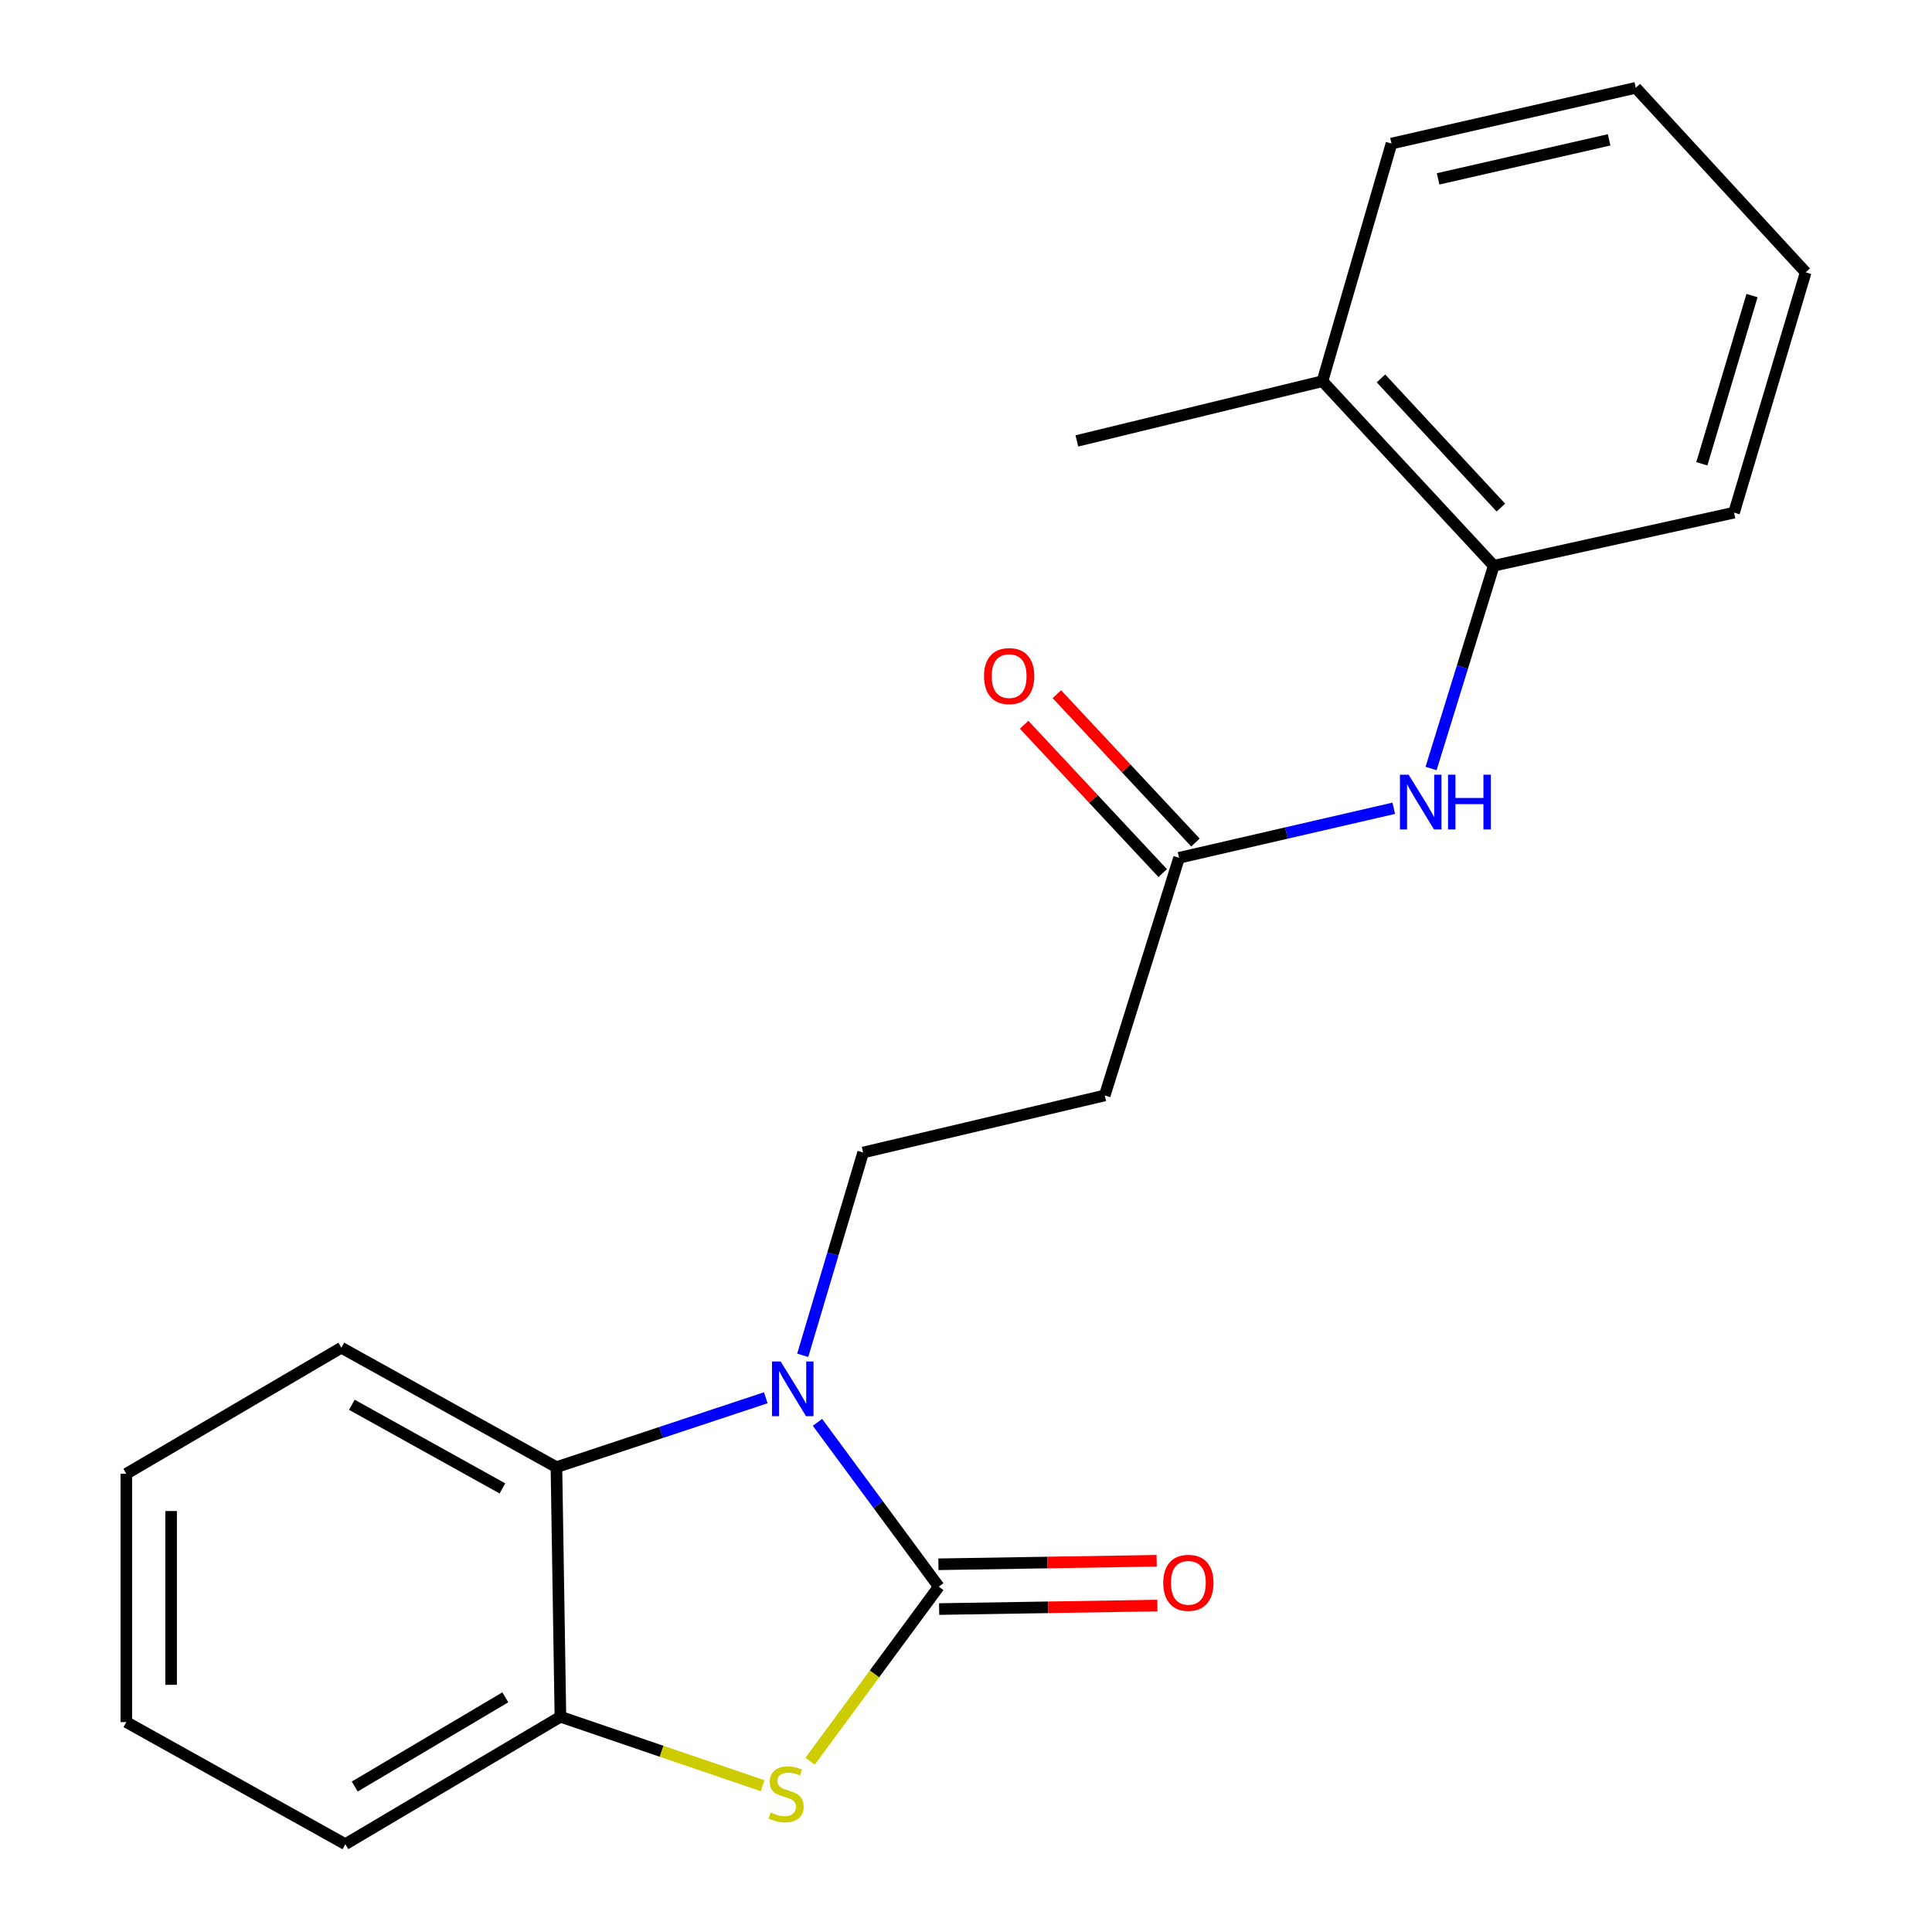 <?xml version='1.0' encoding='iso-8859-1'?>
<svg version='1.1' baseProfile='full'
              xmlns='http://www.w3.org/2000/svg'
                      xmlns:rdkit='http://www.rdkit.org/xml'
                      xmlns:xlink='http://www.w3.org/1999/xlink'
                  xml:space='preserve'
width='1000px' height='1000px' viewBox='0 0 1000 1000'>
<!-- END OF HEADER -->
<rect style='opacity:1.0;fill:#FFFFFF;stroke:none' width='1000' height='1000' x='0' y='0'> </rect>
<path class='bond-0' d='M 485.909,821.256 L 454.517,778.727' style='fill:none;fill-rule:evenodd;stroke:#000000;stroke-width:6px;stroke-linecap:butt;stroke-linejoin:miter;stroke-opacity:1' />
<path class='bond-0' d='M 454.517,778.727 L 423.125,736.197' style='fill:none;fill-rule:evenodd;stroke:#0000FF;stroke-width:6px;stroke-linecap:butt;stroke-linejoin:miter;stroke-opacity:1' />
<path class='bond-1' d='M 485.909,821.256 L 452.602,866.431' style='fill:none;fill-rule:evenodd;stroke:#000000;stroke-width:6px;stroke-linecap:butt;stroke-linejoin:miter;stroke-opacity:1' />
<path class='bond-1' d='M 452.602,866.431 L 419.295,911.606' style='fill:none;fill-rule:evenodd;stroke:#CCCC00;stroke-width:6px;stroke-linecap:butt;stroke-linejoin:miter;stroke-opacity:1' />
<path class='bond-9' d='M 486.095,832.848 L 542.576,831.941' style='fill:none;fill-rule:evenodd;stroke:#000000;stroke-width:6px;stroke-linecap:butt;stroke-linejoin:miter;stroke-opacity:1' />
<path class='bond-9' d='M 542.576,831.941 L 599.057,831.034' style='fill:none;fill-rule:evenodd;stroke:#FF0000;stroke-width:6px;stroke-linecap:butt;stroke-linejoin:miter;stroke-opacity:1' />
<path class='bond-9' d='M 485.723,809.665 L 542.204,808.759' style='fill:none;fill-rule:evenodd;stroke:#000000;stroke-width:6px;stroke-linecap:butt;stroke-linejoin:miter;stroke-opacity:1' />
<path class='bond-9' d='M 542.204,808.759 L 598.685,807.852' style='fill:none;fill-rule:evenodd;stroke:#FF0000;stroke-width:6px;stroke-linecap:butt;stroke-linejoin:miter;stroke-opacity:1' />
<path class='bond-2' d='M 396.363,723.484 L 342.187,741.444' style='fill:none;fill-rule:evenodd;stroke:#0000FF;stroke-width:6px;stroke-linecap:butt;stroke-linejoin:miter;stroke-opacity:1' />
<path class='bond-2' d='M 342.187,741.444 L 288.01,759.404' style='fill:none;fill-rule:evenodd;stroke:#000000;stroke-width:6px;stroke-linecap:butt;stroke-linejoin:miter;stroke-opacity:1' />
<path class='bond-4' d='M 415.492,701.505 L 431.122,649.023' style='fill:none;fill-rule:evenodd;stroke:#0000FF;stroke-width:6px;stroke-linecap:butt;stroke-linejoin:miter;stroke-opacity:1' />
<path class='bond-4' d='M 431.122,649.023 L 446.751,596.541' style='fill:none;fill-rule:evenodd;stroke:#000000;stroke-width:6px;stroke-linecap:butt;stroke-linejoin:miter;stroke-opacity:1' />
<path class='bond-3' d='M 394.72,924.286 L 342.396,906.435' style='fill:none;fill-rule:evenodd;stroke:#CCCC00;stroke-width:6px;stroke-linecap:butt;stroke-linejoin:miter;stroke-opacity:1' />
<path class='bond-3' d='M 342.396,906.435 L 290.071,888.584' style='fill:none;fill-rule:evenodd;stroke:#000000;stroke-width:6px;stroke-linecap:butt;stroke-linejoin:miter;stroke-opacity:1' />
<path class='bond-12' d='M 288.01,759.404 L 176.683,697.563' style='fill:none;fill-rule:evenodd;stroke:#000000;stroke-width:6px;stroke-linecap:butt;stroke-linejoin:miter;stroke-opacity:1' />
<path class='bond-12' d='M 260.053,770.396 L 182.123,727.108' style='fill:none;fill-rule:evenodd;stroke:#000000;stroke-width:6px;stroke-linecap:butt;stroke-linejoin:miter;stroke-opacity:1' />
<path class='bond-21' d='M 288.01,759.404 L 290.071,888.584' style='fill:none;fill-rule:evenodd;stroke:#000000;stroke-width:6px;stroke-linecap:butt;stroke-linejoin:miter;stroke-opacity:1' />
<path class='bond-13' d='M 290.071,888.584 L 178.744,954.545' style='fill:none;fill-rule:evenodd;stroke:#000000;stroke-width:6px;stroke-linecap:butt;stroke-linejoin:miter;stroke-opacity:1' />
<path class='bond-13' d='M 261.553,878.531 L 183.624,924.704' style='fill:none;fill-rule:evenodd;stroke:#000000;stroke-width:6px;stroke-linecap:butt;stroke-linejoin:miter;stroke-opacity:1' />
<path class='bond-7' d='M 446.751,596.541 L 571.81,566.992' style='fill:none;fill-rule:evenodd;stroke:#000000;stroke-width:6px;stroke-linecap:butt;stroke-linejoin:miter;stroke-opacity:1' />
<path class='bond-5' d='M 721.406,418.36 L 665.845,431.178' style='fill:none;fill-rule:evenodd;stroke:#0000FF;stroke-width:6px;stroke-linecap:butt;stroke-linejoin:miter;stroke-opacity:1' />
<path class='bond-5' d='M 665.845,431.178 L 610.284,443.995' style='fill:none;fill-rule:evenodd;stroke:#000000;stroke-width:6px;stroke-linecap:butt;stroke-linejoin:miter;stroke-opacity:1' />
<path class='bond-8' d='M 740.721,397.782 L 756.941,345.305' style='fill:none;fill-rule:evenodd;stroke:#0000FF;stroke-width:6px;stroke-linecap:butt;stroke-linejoin:miter;stroke-opacity:1' />
<path class='bond-8' d='M 756.941,345.305 L 773.16,292.828' style='fill:none;fill-rule:evenodd;stroke:#000000;stroke-width:6px;stroke-linecap:butt;stroke-linejoin:miter;stroke-opacity:1' />
<path class='bond-6' d='M 610.284,443.995 L 571.81,566.992' style='fill:none;fill-rule:evenodd;stroke:#000000;stroke-width:6px;stroke-linecap:butt;stroke-linejoin:miter;stroke-opacity:1' />
<path class='bond-10' d='M 618.755,436.081 L 582.891,397.695' style='fill:none;fill-rule:evenodd;stroke:#000000;stroke-width:6px;stroke-linecap:butt;stroke-linejoin:miter;stroke-opacity:1' />
<path class='bond-10' d='M 582.891,397.695 L 547.026,359.31' style='fill:none;fill-rule:evenodd;stroke:#FF0000;stroke-width:6px;stroke-linecap:butt;stroke-linejoin:miter;stroke-opacity:1' />
<path class='bond-10' d='M 601.814,451.909 L 565.949,413.524' style='fill:none;fill-rule:evenodd;stroke:#000000;stroke-width:6px;stroke-linecap:butt;stroke-linejoin:miter;stroke-opacity:1' />
<path class='bond-10' d='M 565.949,413.524 L 530.085,375.138' style='fill:none;fill-rule:evenodd;stroke:#FF0000;stroke-width:6px;stroke-linecap:butt;stroke-linejoin:miter;stroke-opacity:1' />
<path class='bond-11' d='M 773.16,292.828 L 684.503,197.305' style='fill:none;fill-rule:evenodd;stroke:#000000;stroke-width:6px;stroke-linecap:butt;stroke-linejoin:miter;stroke-opacity:1' />
<path class='bond-11' d='M 776.855,262.727 L 714.795,195.861' style='fill:none;fill-rule:evenodd;stroke:#000000;stroke-width:6px;stroke-linecap:butt;stroke-linejoin:miter;stroke-opacity:1' />
<path class='bond-14' d='M 773.16,292.828 L 897.536,265.34' style='fill:none;fill-rule:evenodd;stroke:#000000;stroke-width:6px;stroke-linecap:butt;stroke-linejoin:miter;stroke-opacity:1' />
<path class='bond-15' d='M 684.503,197.305 L 557.383,228.218' style='fill:none;fill-rule:evenodd;stroke:#000000;stroke-width:6px;stroke-linecap:butt;stroke-linejoin:miter;stroke-opacity:1' />
<path class='bond-16' d='M 684.503,197.305 L 720.233,74.307' style='fill:none;fill-rule:evenodd;stroke:#000000;stroke-width:6px;stroke-linecap:butt;stroke-linejoin:miter;stroke-opacity:1' />
<path class='bond-17' d='M 176.683,697.563 L 65.381,762.83' style='fill:none;fill-rule:evenodd;stroke:#000000;stroke-width:6px;stroke-linecap:butt;stroke-linejoin:miter;stroke-opacity:1' />
<path class='bond-18' d='M 178.744,954.545 L 65.381,891.34' style='fill:none;fill-rule:evenodd;stroke:#000000;stroke-width:6px;stroke-linecap:butt;stroke-linejoin:miter;stroke-opacity:1' />
<path class='bond-19' d='M 897.536,265.34 L 934.619,140.965' style='fill:none;fill-rule:evenodd;stroke:#000000;stroke-width:6px;stroke-linecap:butt;stroke-linejoin:miter;stroke-opacity:1' />
<path class='bond-19' d='M 880.88,240.059 L 906.838,152.996' style='fill:none;fill-rule:evenodd;stroke:#000000;stroke-width:6px;stroke-linecap:butt;stroke-linejoin:miter;stroke-opacity:1' />
<path class='bond-23' d='M 720.233,74.307 L 846.683,45.455' style='fill:none;fill-rule:evenodd;stroke:#000000;stroke-width:6px;stroke-linecap:butt;stroke-linejoin:miter;stroke-opacity:1' />
<path class='bond-23' d='M 744.359,92.584 L 832.873,72.387' style='fill:none;fill-rule:evenodd;stroke:#000000;stroke-width:6px;stroke-linecap:butt;stroke-linejoin:miter;stroke-opacity:1' />
<path class='bond-22' d='M 65.381,762.83 L 65.381,891.34' style='fill:none;fill-rule:evenodd;stroke:#000000;stroke-width:6px;stroke-linecap:butt;stroke-linejoin:miter;stroke-opacity:1' />
<path class='bond-22' d='M 88.566,782.106 L 88.566,872.064' style='fill:none;fill-rule:evenodd;stroke:#000000;stroke-width:6px;stroke-linecap:butt;stroke-linejoin:miter;stroke-opacity:1' />
<path class='bond-20' d='M 934.619,140.965 L 846.683,45.455' style='fill:none;fill-rule:evenodd;stroke:#000000;stroke-width:6px;stroke-linecap:butt;stroke-linejoin:miter;stroke-opacity:1' />
<path  class='atom-1' d='M 404.065 704.695
L 413.345 719.695
Q 414.265 721.175, 415.745 723.855
Q 417.225 726.535, 417.305 726.695
L 417.305 704.695
L 421.065 704.695
L 421.065 733.015
L 417.185 733.015
L 407.225 716.615
Q 406.065 714.695, 404.825 712.495
Q 403.625 710.295, 403.265 709.615
L 403.265 733.015
L 399.585 733.015
L 399.585 704.695
L 404.065 704.695
' fill='#0000FF'/>
<path  class='atom-2' d='M 398.886 938.156
Q 399.206 938.276, 400.526 938.836
Q 401.846 939.396, 403.286 939.756
Q 404.766 940.076, 406.206 940.076
Q 408.886 940.076, 410.446 938.796
Q 412.006 937.476, 412.006 935.196
Q 412.006 933.636, 411.206 932.676
Q 410.446 931.716, 409.246 931.196
Q 408.046 930.676, 406.046 930.076
Q 403.526 929.316, 402.006 928.596
Q 400.526 927.876, 399.446 926.356
Q 398.406 924.836, 398.406 922.276
Q 398.406 918.716, 400.806 916.516
Q 403.246 914.316, 408.046 914.316
Q 411.326 914.316, 415.046 915.876
L 414.126 918.956
Q 410.726 917.556, 408.166 917.556
Q 405.406 917.556, 403.886 918.716
Q 402.366 919.836, 402.406 921.796
Q 402.406 923.316, 403.166 924.236
Q 403.966 925.156, 405.086 925.676
Q 406.246 926.196, 408.166 926.796
Q 410.726 927.596, 412.246 928.396
Q 413.766 929.196, 414.846 930.836
Q 415.966 932.436, 415.966 935.196
Q 415.966 939.116, 413.326 941.236
Q 410.726 943.316, 406.366 943.316
Q 403.846 943.316, 401.926 942.756
Q 400.046 942.236, 397.806 941.316
L 398.886 938.156
' fill='#CCCC00'/>
<path  class='atom-6' d='M 729.095 400.982
L 738.375 415.982
Q 739.295 417.462, 740.775 420.142
Q 742.255 422.822, 742.335 422.982
L 742.335 400.982
L 746.095 400.982
L 746.095 429.302
L 742.215 429.302
L 732.255 412.902
Q 731.095 410.982, 729.855 408.782
Q 728.655 406.582, 728.295 405.902
L 728.295 429.302
L 724.615 429.302
L 724.615 400.982
L 729.095 400.982
' fill='#0000FF'/>
<path  class='atom-6' d='M 749.495 400.982
L 753.335 400.982
L 753.335 413.022
L 767.815 413.022
L 767.815 400.982
L 771.655 400.982
L 771.655 429.302
L 767.815 429.302
L 767.815 416.222
L 753.335 416.222
L 753.335 429.302
L 749.495 429.302
L 749.495 400.982
' fill='#0000FF'/>
<path  class='atom-10' d='M 602.102 819.263
Q 602.102 812.463, 605.462 808.663
Q 608.822 804.863, 615.102 804.863
Q 621.382 804.863, 624.742 808.663
Q 628.102 812.463, 628.102 819.263
Q 628.102 826.143, 624.702 830.063
Q 621.302 833.943, 615.102 833.943
Q 608.862 833.943, 605.462 830.063
Q 602.102 826.183, 602.102 819.263
M 615.102 830.743
Q 619.422 830.743, 621.742 827.863
Q 624.102 824.943, 624.102 819.263
Q 624.102 813.703, 621.742 810.903
Q 619.422 808.063, 615.102 808.063
Q 610.782 808.063, 608.422 810.863
Q 606.102 813.663, 606.102 819.263
Q 606.102 824.983, 608.422 827.863
Q 610.782 830.743, 615.102 830.743
' fill='#FF0000'/>
<path  class='atom-11' d='M 509.335 349.943
Q 509.335 343.143, 512.695 339.343
Q 516.055 335.543, 522.335 335.543
Q 528.615 335.543, 531.975 339.343
Q 535.335 343.143, 535.335 349.943
Q 535.335 356.823, 531.935 360.743
Q 528.535 364.623, 522.335 364.623
Q 516.095 364.623, 512.695 360.743
Q 509.335 356.863, 509.335 349.943
M 522.335 361.423
Q 526.655 361.423, 528.975 358.543
Q 531.335 355.623, 531.335 349.943
Q 531.335 344.383, 528.975 341.583
Q 526.655 338.743, 522.335 338.743
Q 518.015 338.743, 515.655 341.543
Q 513.335 344.343, 513.335 349.943
Q 513.335 355.663, 515.655 358.543
Q 518.015 361.423, 522.335 361.423
' fill='#FF0000'/>
</svg>
